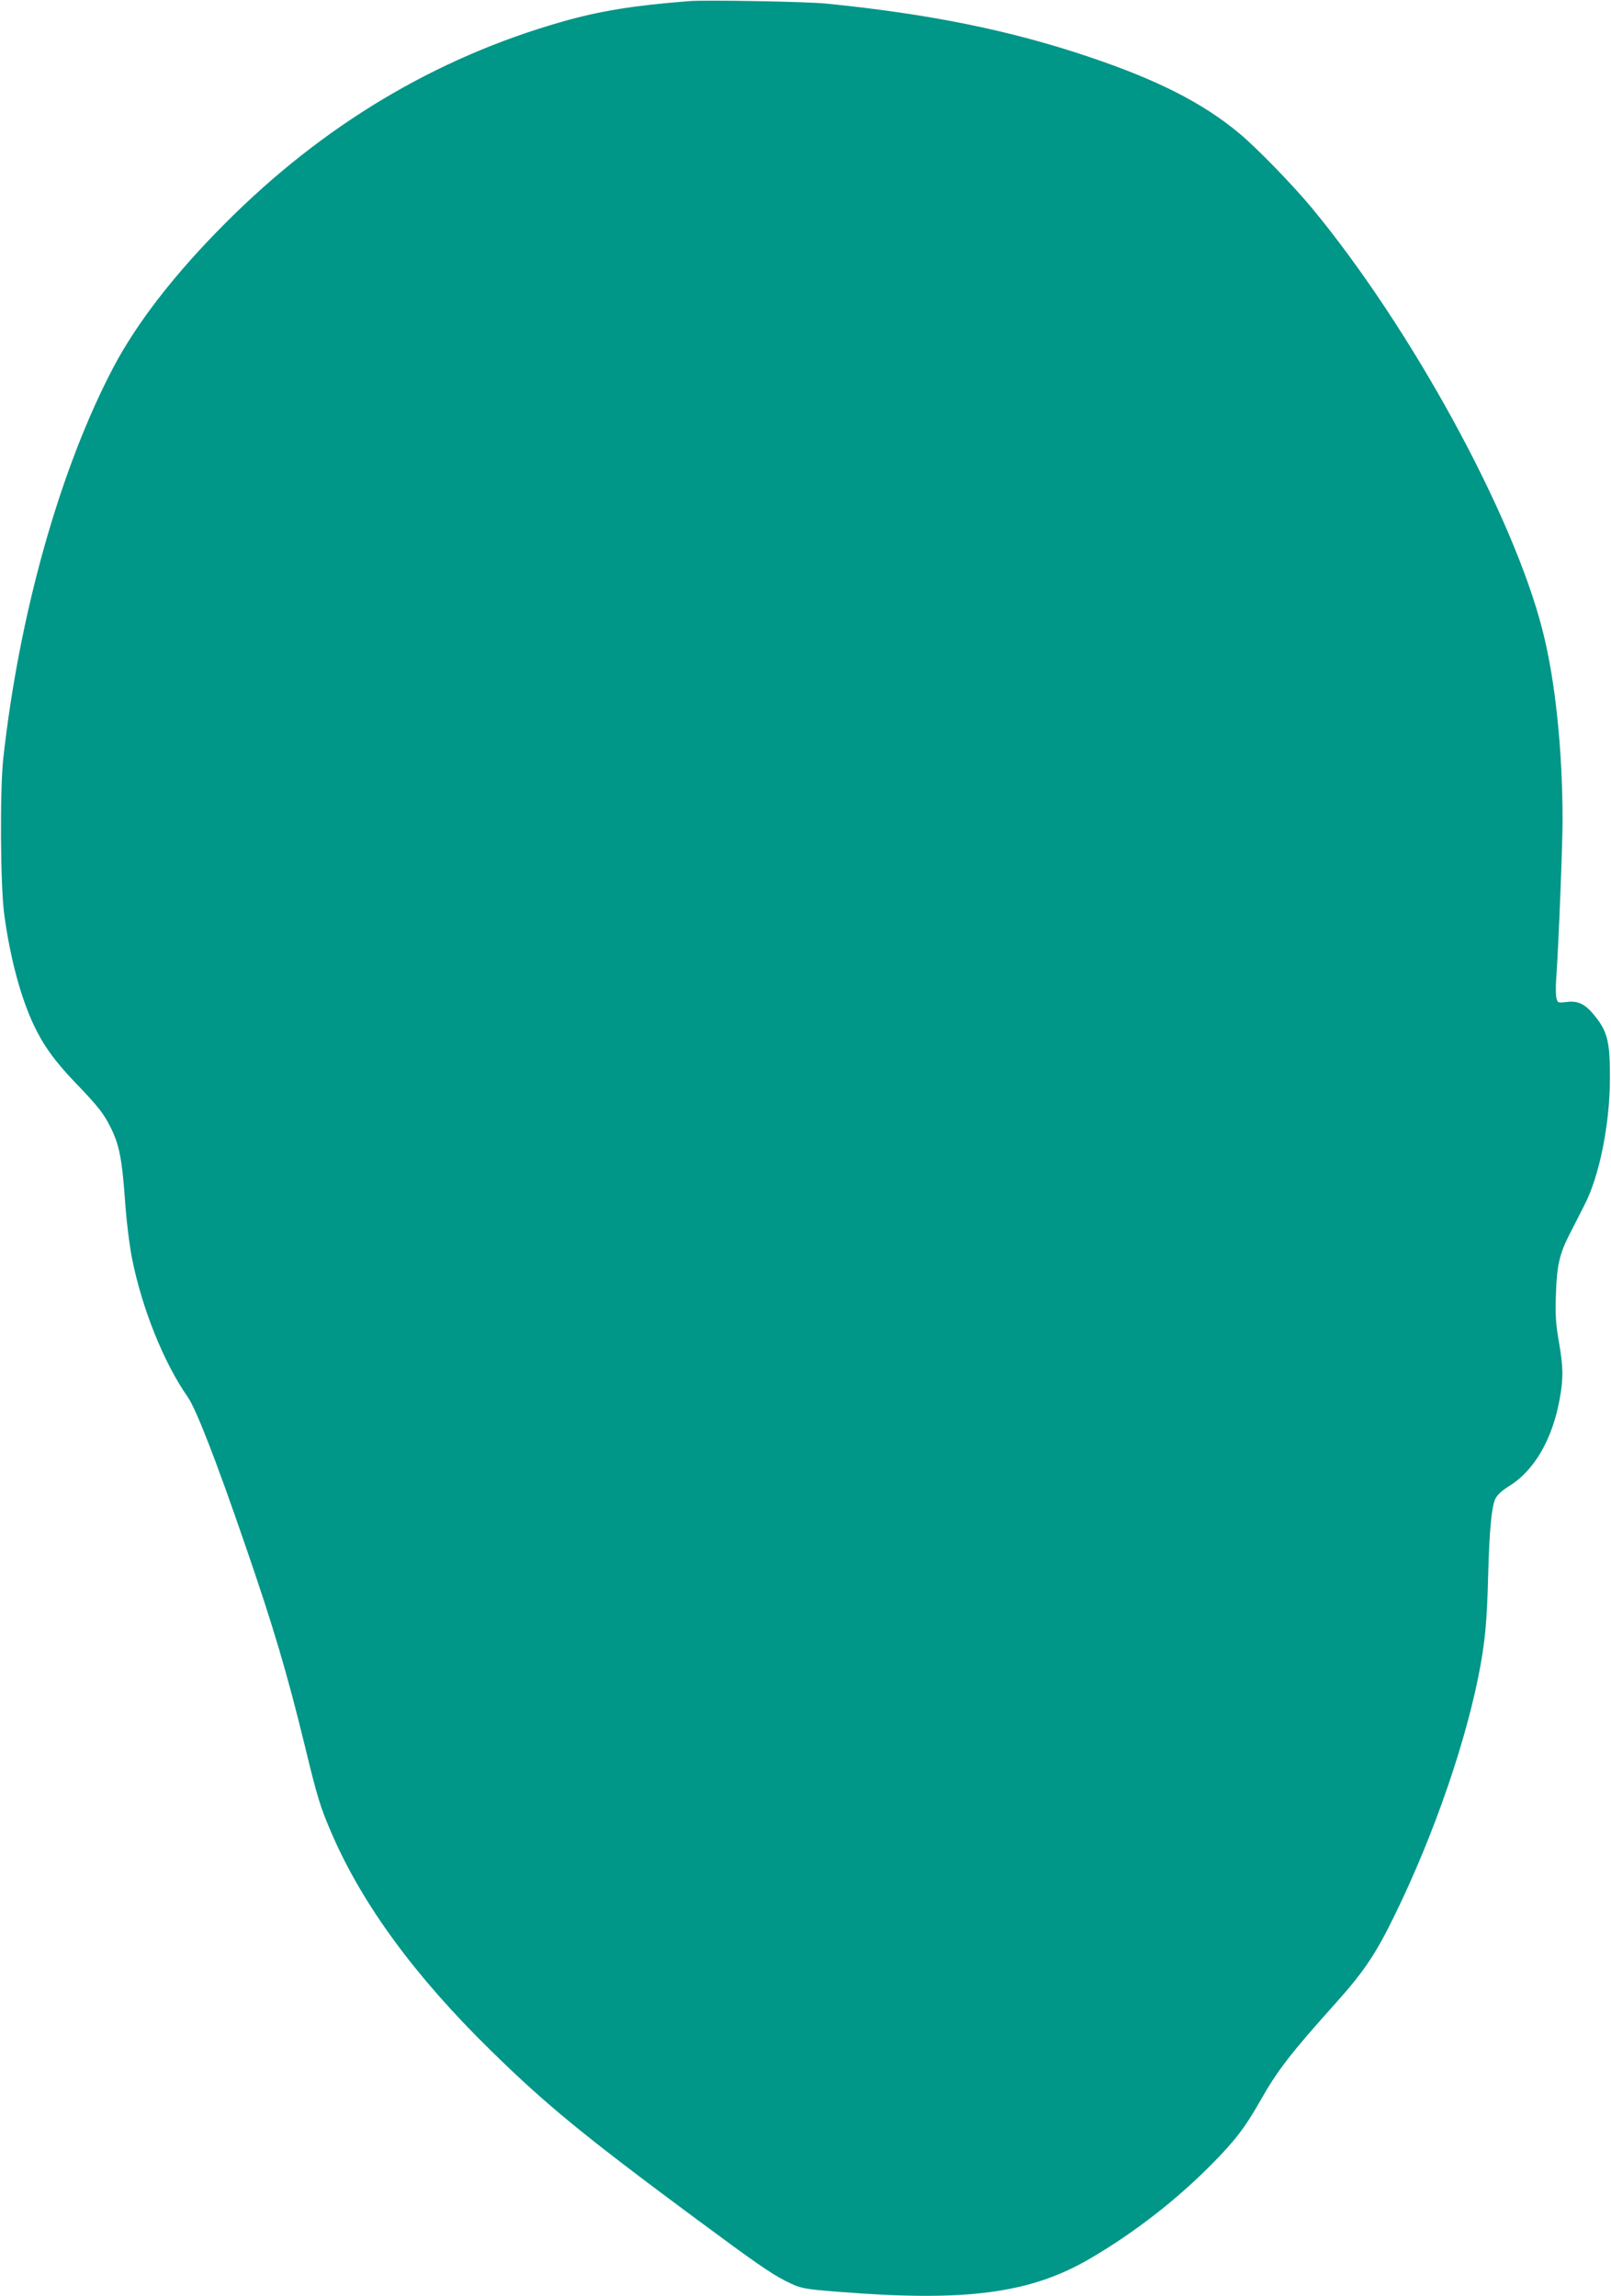 <?xml version="1.0" standalone="no"?>
<!DOCTYPE svg PUBLIC "-//W3C//DTD SVG 20010904//EN"
 "http://www.w3.org/TR/2001/REC-SVG-20010904/DTD/svg10.dtd">
<svg version="1.0" xmlns="http://www.w3.org/2000/svg"
 width="898pt" height="1280pt" viewBox="0 0 898 1280"
 preserveAspectRatio="xMidYMid meet">
<g transform="translate(0,1280) scale(0.1,-0.1)"
fill="#009688" stroke="none">
<path d="M3845 12794 c-310 -24 -503 -55 -715 -116 -701 -200 -1327 -574
-1870 -1118 -281 -281 -492 -552 -625 -802 -299 -566 -528 -1379 -617 -2188
-19 -178 -16 -714 6 -870 32 -236 90 -454 161 -607 54 -116 119 -207 233 -326
130 -135 160 -174 199 -252 47 -94 63 -174 79 -395 8 -122 25 -258 40 -335 55
-277 176 -580 311 -773 47 -69 155 -345 321 -828 154 -446 233 -712 332 -1119
70 -289 86 -340 151 -490 171 -394 465 -794 885 -1205 311 -305 519 -475 1149
-942 320 -237 413 -302 495 -343 81 -41 99 -45 295 -60 712 -57 1071 -9 1404
187 246 144 478 325 673 522 131 132 187 205 269 349 100 177 171 269 434 562
149 167 216 267 319 479 221 451 407 992 479 1396 26 144 36 256 42 490 7 261
19 390 41 437 11 21 37 45 74 68 142 86 245 264 285 492 20 114 19 173 -6 317
-17 97 -20 149 -16 261 5 161 20 226 76 335 21 41 59 116 84 165 82 159 140
446 141 700 1 196 -12 258 -73 338 -60 78 -99 100 -167 92 -50 -6 -52 -5 -58
21 -4 15 -5 66 -1 113 13 184 35 743 35 881 0 389 -41 781 -111 1054 -163 646
-736 1693 -1290 2361 -106 127 -302 329 -399 410 -203 170 -456 299 -840 428
-435 147 -891 240 -1465 297 -102 11 -670 21 -760 14z"/>
</g>
</svg>
